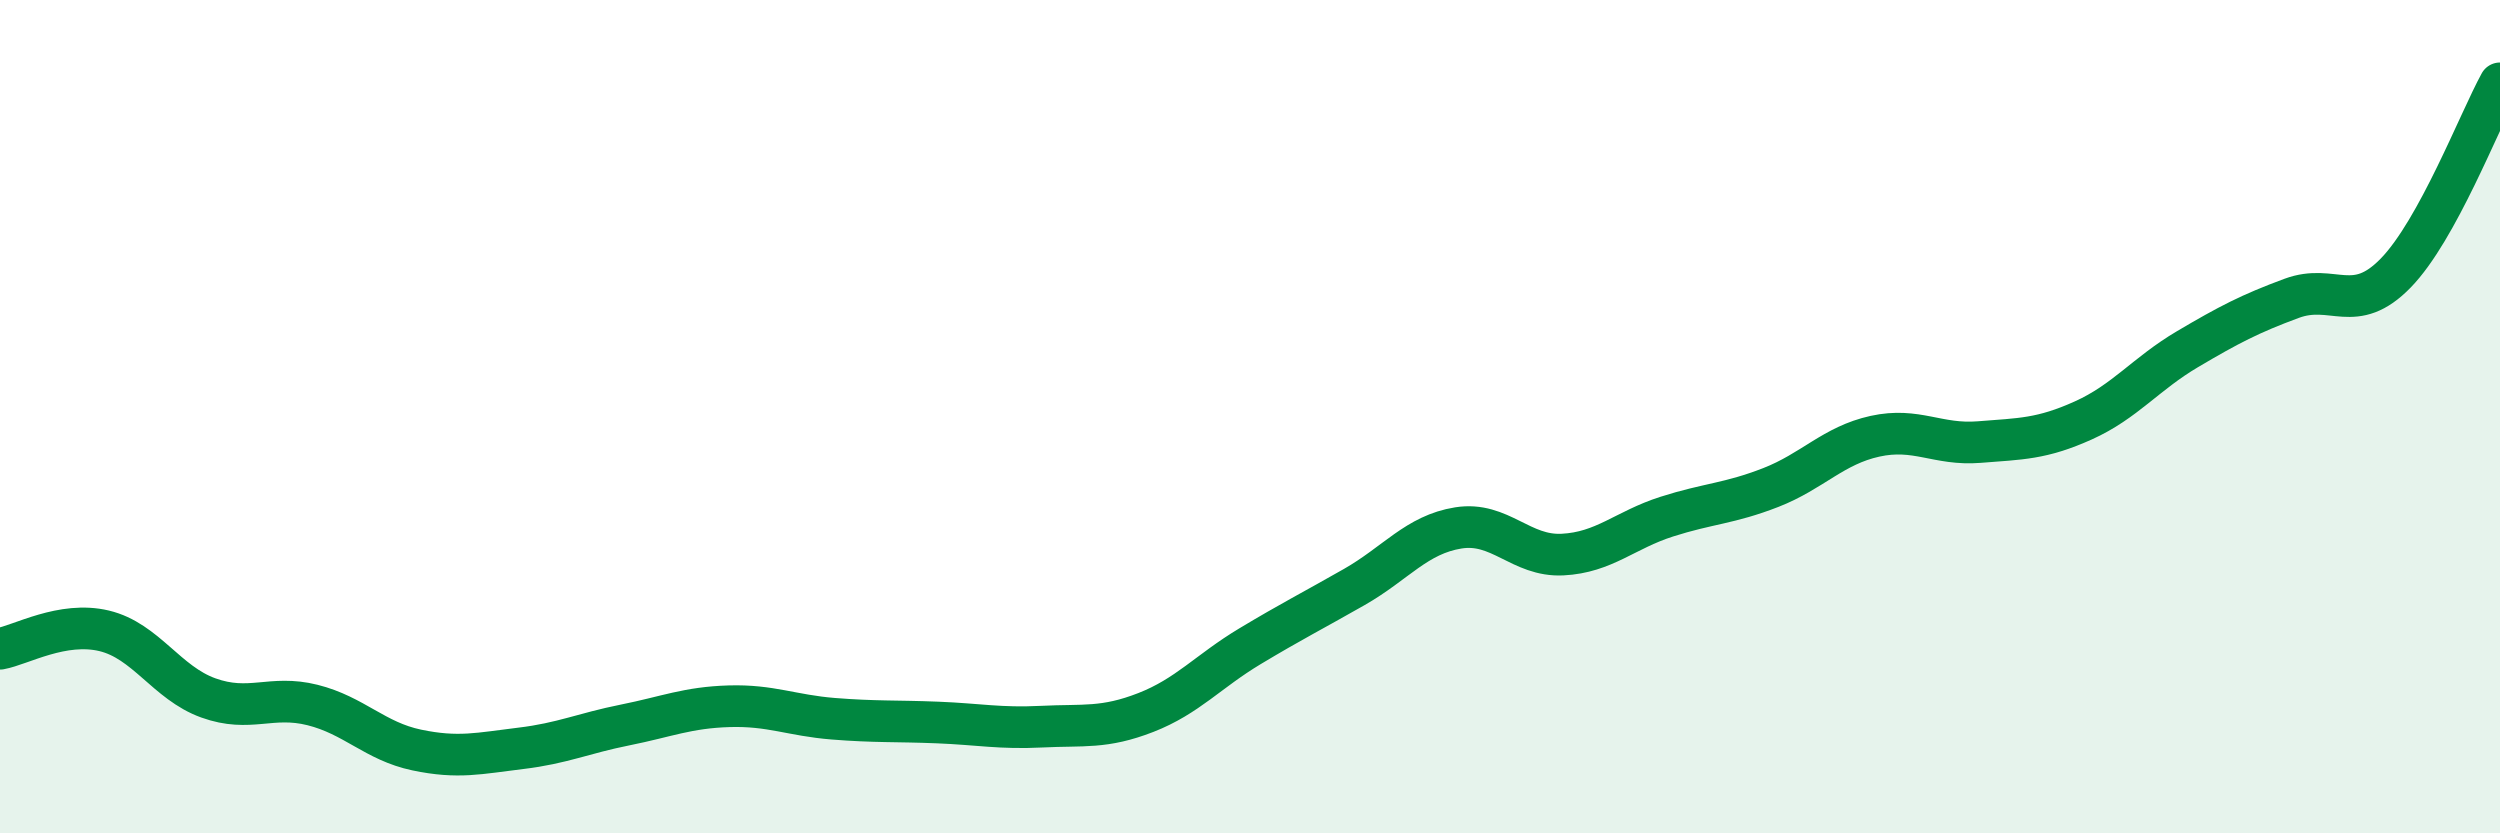 
    <svg width="60" height="20" viewBox="0 0 60 20" xmlns="http://www.w3.org/2000/svg">
      <path
        d="M 0,15.57 C 0.5,15.48 1.5,14.9 2.5,15.14 C 3.5,15.38 4,16.39 5,16.75 C 6,17.11 6.5,16.67 7.5,16.92 C 8.5,17.17 9,17.79 10,18 C 11,18.21 11.5,18.08 12.5,17.96 C 13.5,17.84 14,17.6 15,17.4 C 16,17.2 16.5,16.98 17.5,16.95 C 18.5,16.92 19,17.17 20,17.25 C 21,17.33 21.5,17.3 22.5,17.34 C 23.5,17.38 24,17.49 25,17.44 C 26,17.39 26.5,17.49 27.5,17.1 C 28.5,16.71 29,16.11 30,15.51 C 31,14.91 31.5,14.66 32.5,14.09 C 33.5,13.52 34,12.83 35,12.67 C 36,12.51 36.5,13.36 37.5,13.31 C 38.5,13.26 39,12.72 40,12.4 C 41,12.08 41.5,12.09 42.5,11.7 C 43.5,11.31 44,10.69 45,10.47 C 46,10.25 46.5,10.69 47.5,10.61 C 48.5,10.53 49,10.54 50,10.09 C 51,9.64 51.5,8.97 52.5,8.38 C 53.5,7.79 54,7.53 55,7.16 C 56,6.79 56.5,7.58 57.5,6.55 C 58.5,5.52 59.5,2.91 60,2L60 20L0 20Z"
        fill="#008740"
        opacity="0.1"
        stroke-linecap="round"
        stroke-linejoin="round"
      />
      <path
        d="M 0,15.57 C 0.5,15.48 1.5,14.9 2.5,15.14 C 3.5,15.38 4,16.39 5,16.75 C 6,17.11 6.5,16.67 7.5,16.92 C 8.5,17.17 9,17.79 10,18 C 11,18.21 11.5,18.08 12.5,17.96 C 13.5,17.84 14,17.6 15,17.4 C 16,17.2 16.5,16.98 17.5,16.95 C 18.5,16.92 19,17.17 20,17.25 C 21,17.33 21.5,17.3 22.5,17.34 C 23.5,17.38 24,17.49 25,17.44 C 26,17.39 26.5,17.49 27.5,17.1 C 28.5,16.71 29,16.11 30,15.51 C 31,14.91 31.5,14.66 32.5,14.09 C 33.5,13.52 34,12.83 35,12.67 C 36,12.51 36.5,13.36 37.5,13.31 C 38.5,13.26 39,12.72 40,12.4 C 41,12.08 41.5,12.09 42.5,11.7 C 43.5,11.31 44,10.69 45,10.47 C 46,10.25 46.5,10.69 47.5,10.61 C 48.5,10.53 49,10.54 50,10.09 C 51,9.64 51.5,8.97 52.5,8.38 C 53.5,7.79 54,7.53 55,7.16 C 56,6.79 56.5,7.58 57.5,6.55 C 58.5,5.52 59.5,2.91 60,2"
        stroke="#008740"
        stroke-width="1"
        fill="none"
        stroke-linecap="round"
        stroke-linejoin="round"
      />
    </svg>
  